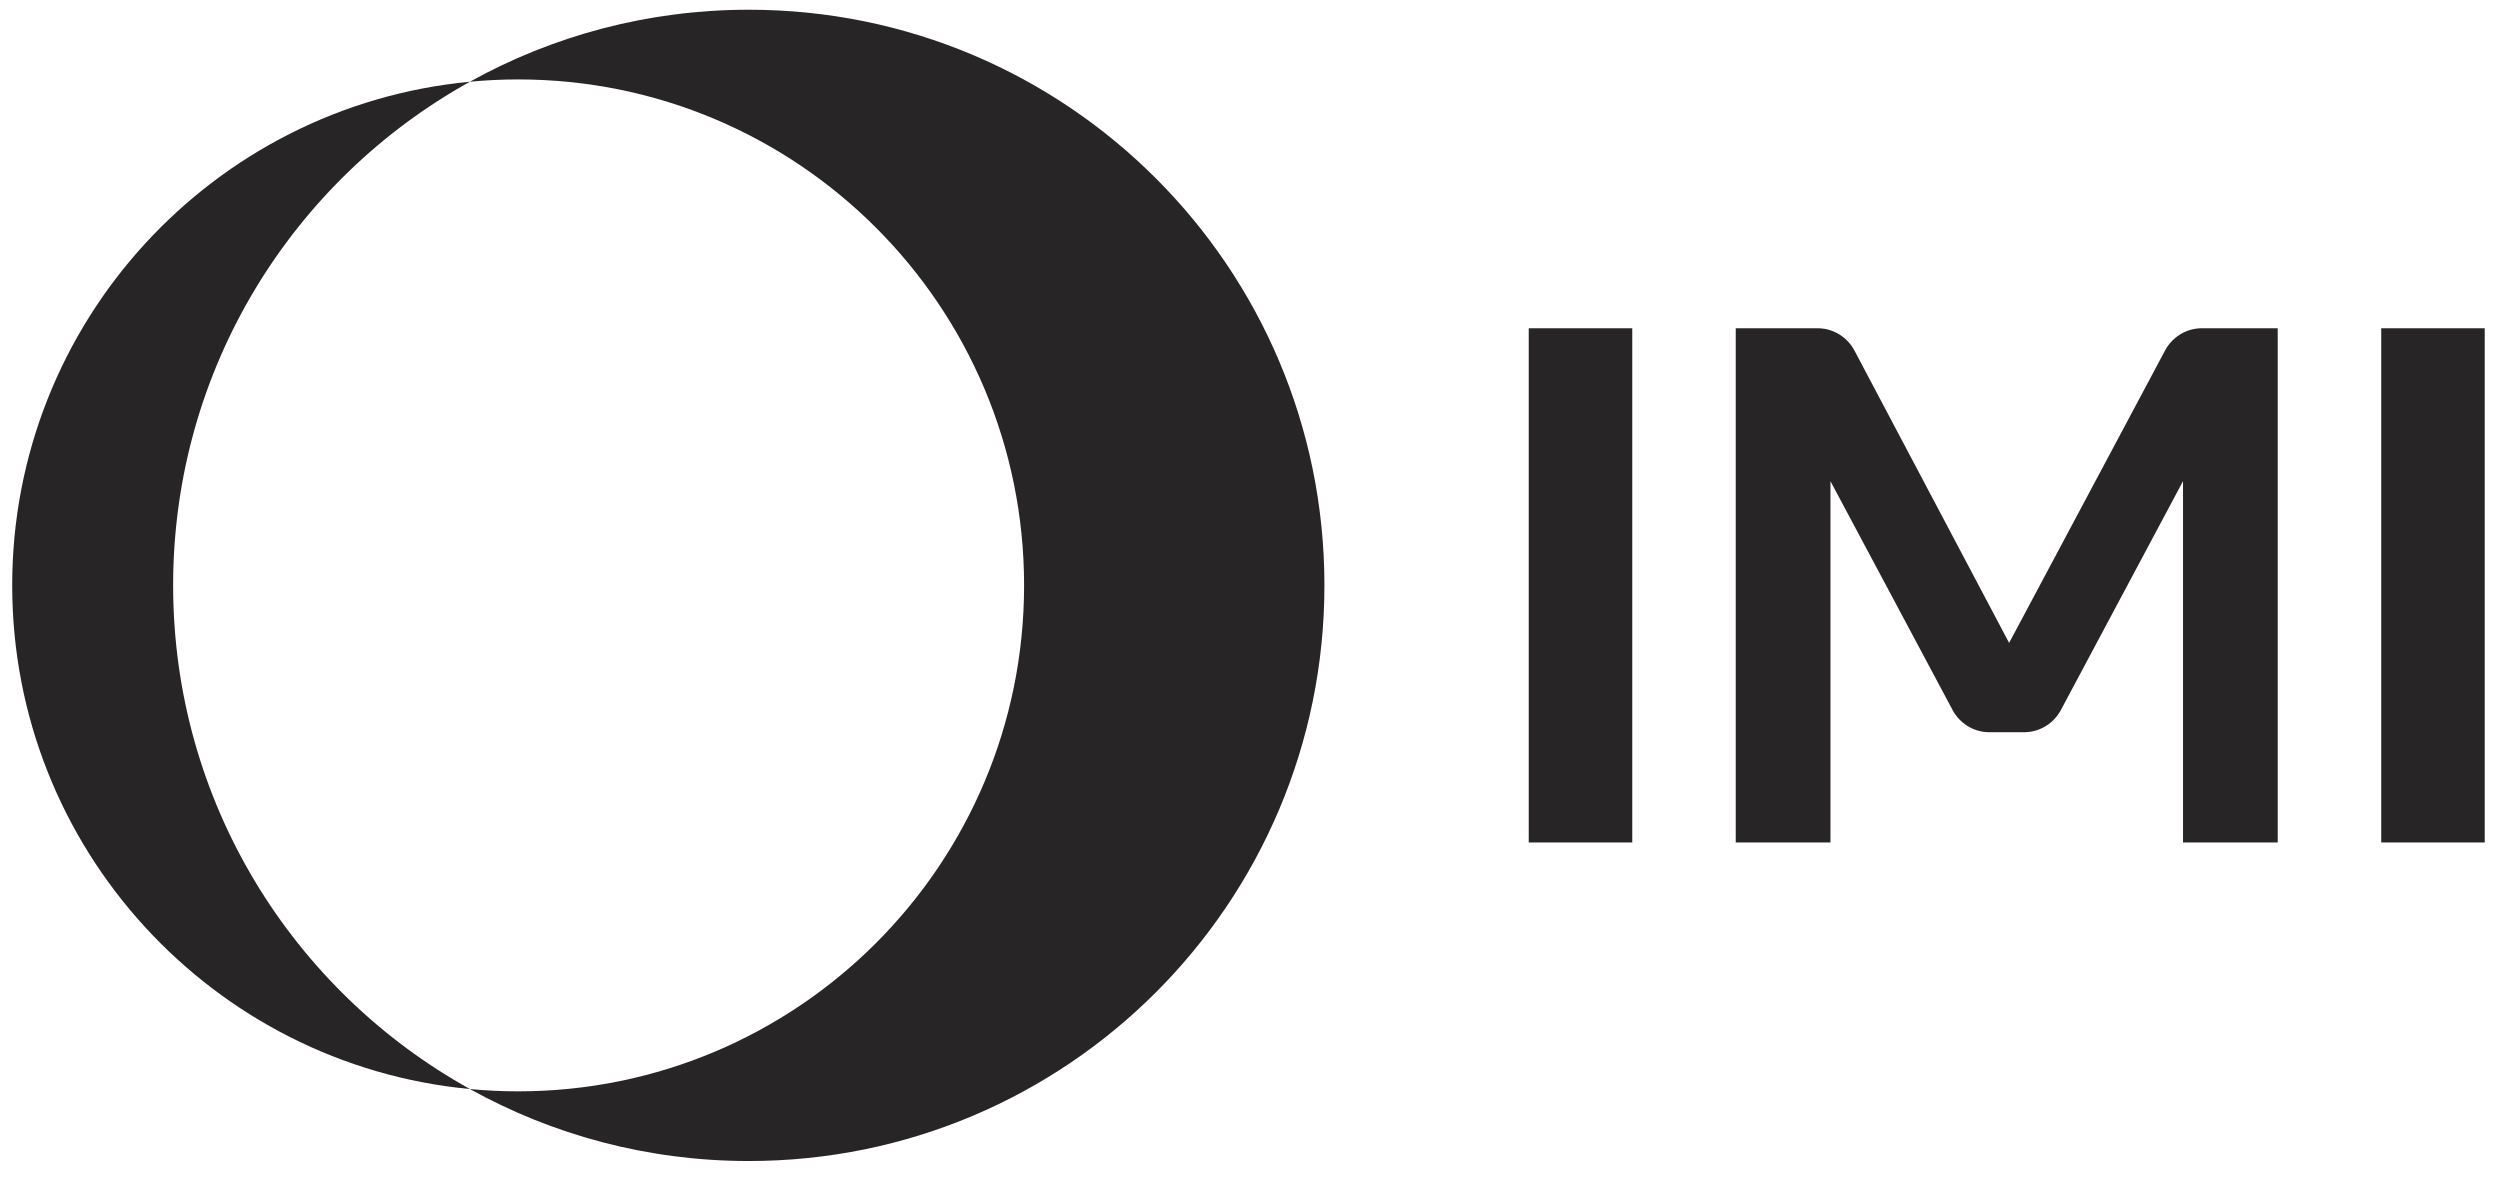 <svg width="91" height="43" viewBox="0 0 91 43" fill="none" xmlns="http://www.w3.org/2000/svg">
<g clip-path="url(#clip0_276_3027)">
<path d="M27.256 0.354C23.573 0.354 20.111 1.305 17.104 2.975C17.683 2.921 18.267 2.891 18.86 2.891C29.032 2.891 37.277 11.136 37.277 21.308C37.277 31.479 29.032 39.725 18.86 39.725C18.267 39.725 17.681 39.696 17.104 39.641C20.111 41.31 23.572 42.261 27.256 42.261C38.828 42.261 48.209 32.88 48.209 21.306C48.209 9.732 38.828 0.354 27.256 0.354Z" fill="#272525"/>
<path d="M6.302 21.308C6.302 13.418 10.662 6.549 17.105 2.975C7.757 3.86 0.444 11.73 0.444 21.308C0.444 30.885 7.757 38.756 17.105 39.641C10.662 36.066 6.302 29.196 6.302 21.308Z" fill="#272525"/>
<path d="M59.414 11.949H55.646V30.666H59.414V11.949Z" fill="#272525"/>
<path d="M90.445 11.949H86.677V30.666H90.445V11.949Z" fill="#272525"/>
<path d="M80.089 11.949C79.546 11.972 79.081 12.278 78.827 12.723L73.132 23.402L67.495 12.747C67.243 12.287 66.767 11.969 66.209 11.949H63.181V30.666H66.629V17.516L71.081 25.857C71.333 26.318 71.808 26.634 72.367 26.652H73.725C74.281 26.633 74.756 26.318 75.008 25.859L79.462 17.514V30.665H82.909V11.948H80.089V11.949Z" fill="#272525"/>
</g>
<defs>
<clipPath id="clip0_276_3027">
<rect width="90" height="41.907" fill="white" transform="translate(0.444 0.354)"/>
</clipPath>
</defs>
</svg>
